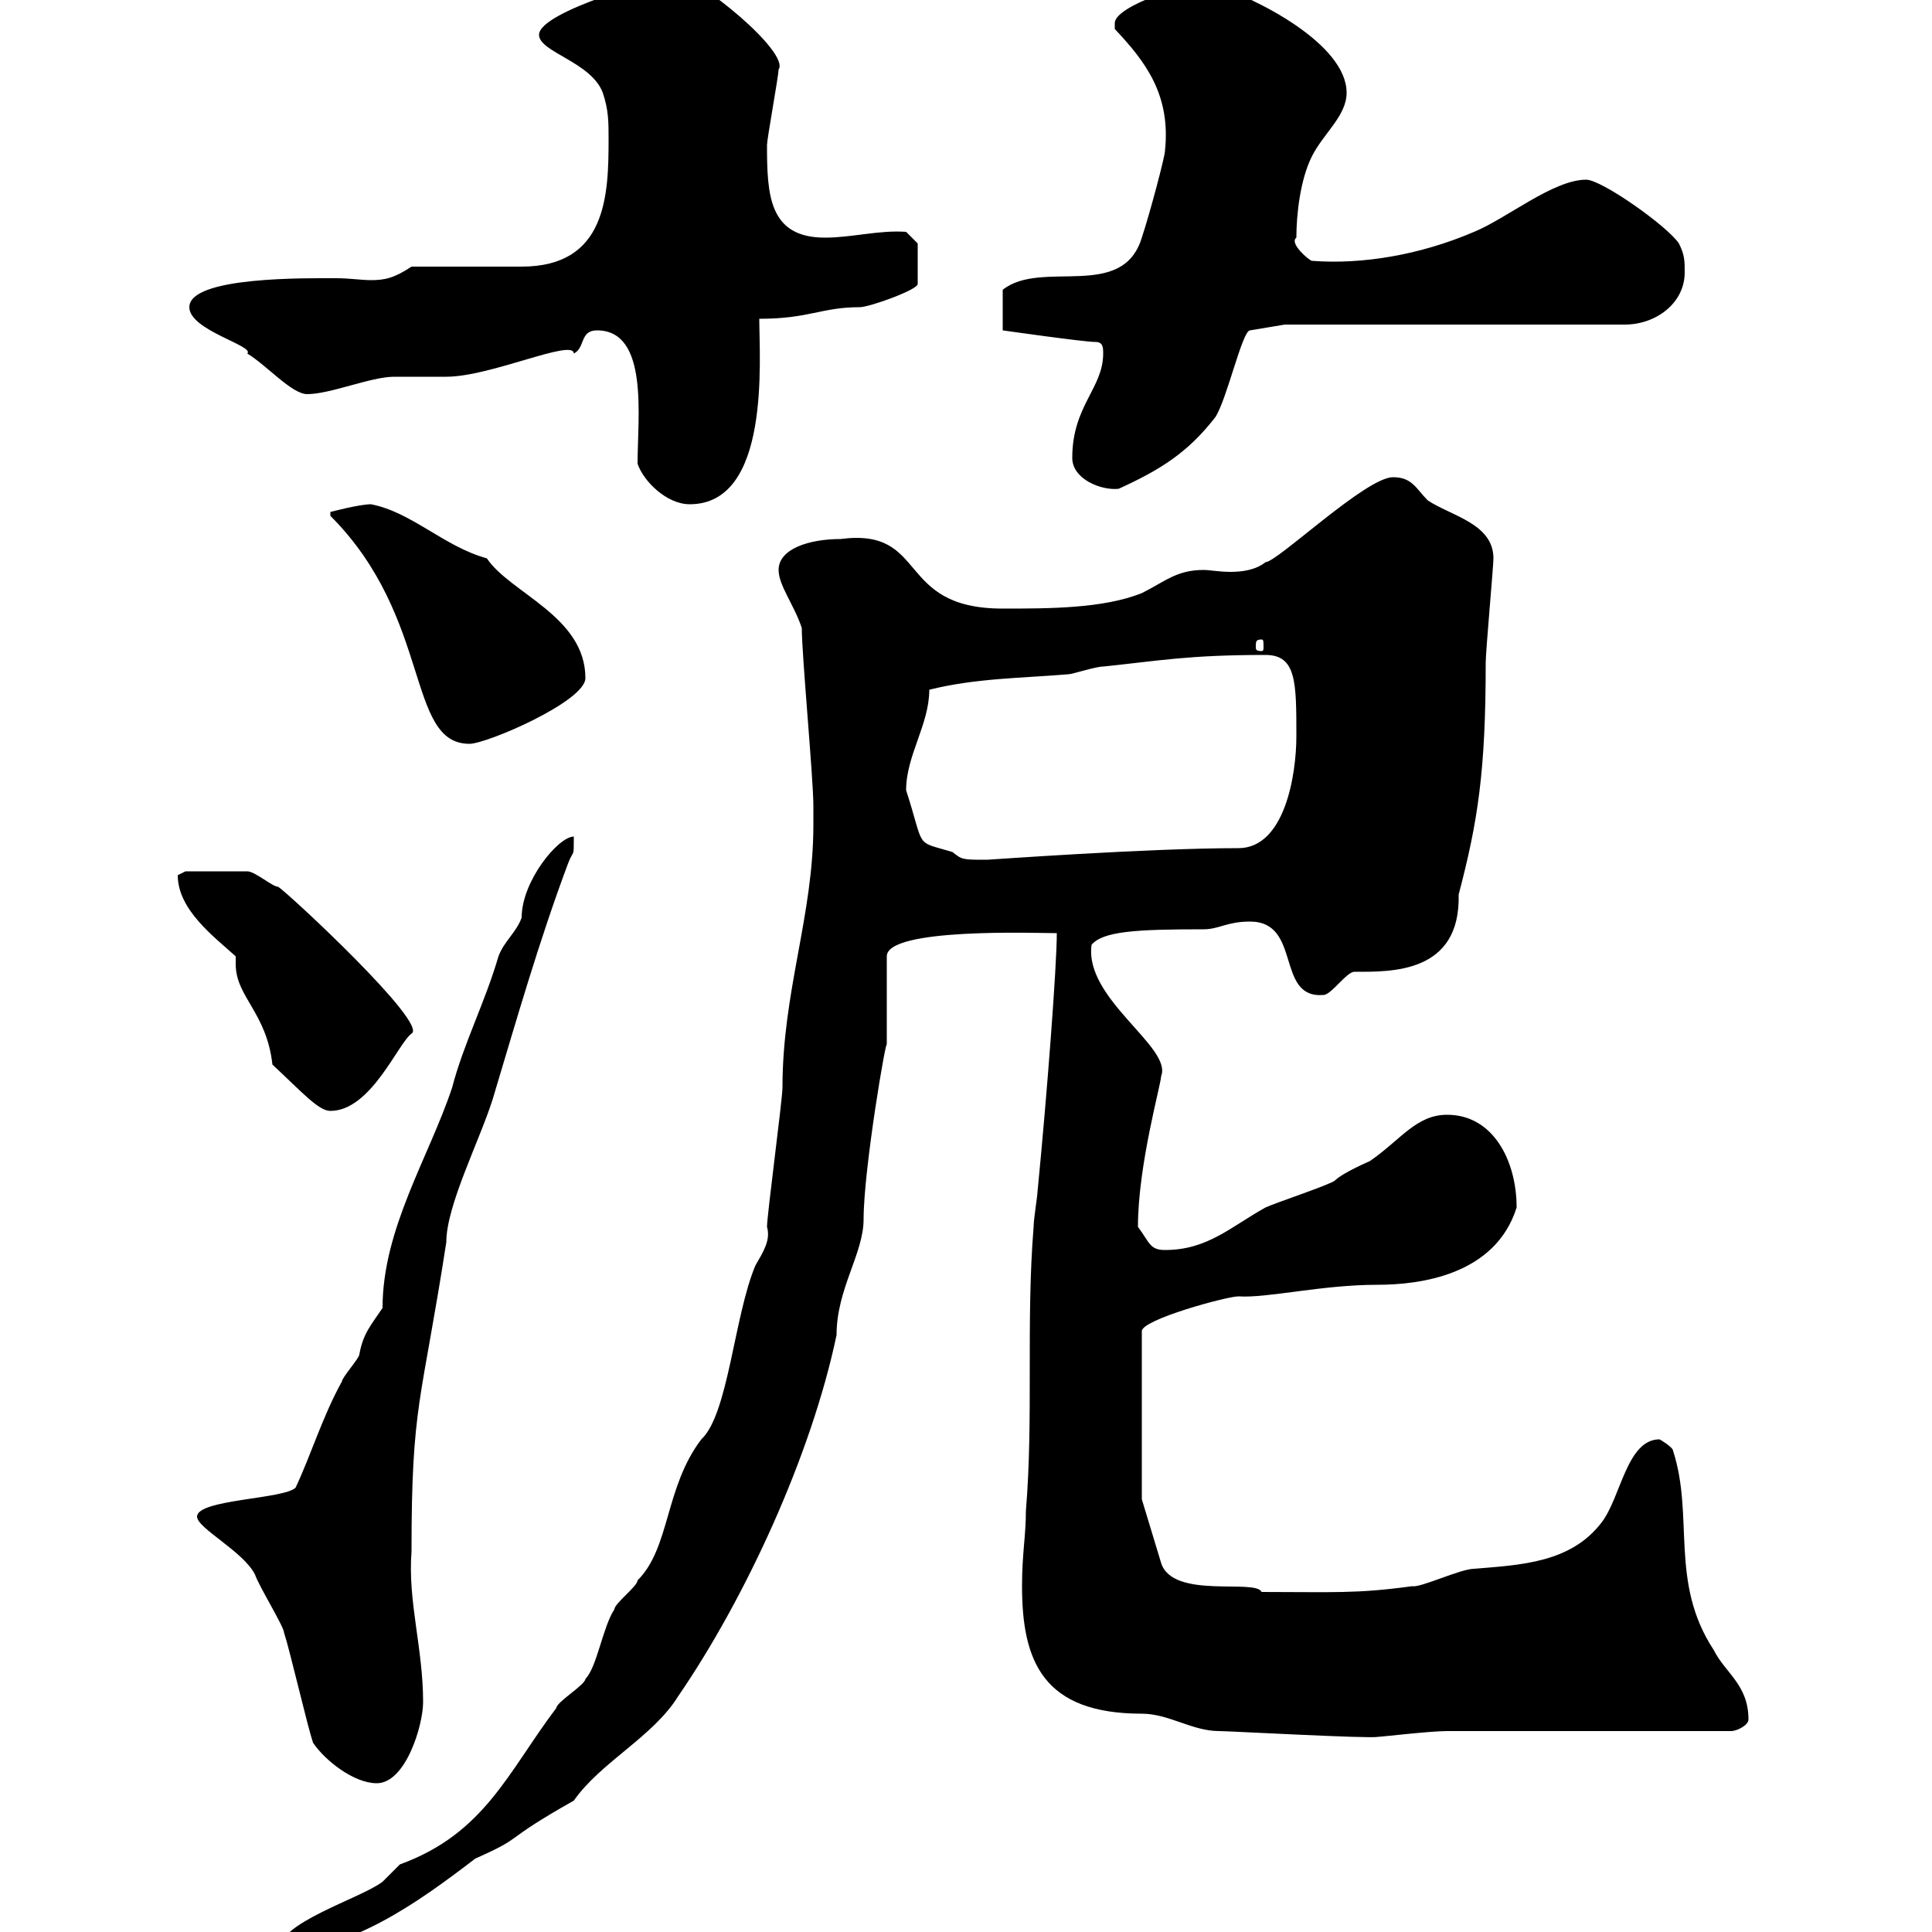 <svg xmlns="http://www.w3.org/2000/svg" xmlns:xlink="http://www.w3.org/1999/xlink" width="300" height="300"><path d="M126.30 128.10C126.30 142.20 121.50 153.90 121.50 168.90C121.50 170.70 119.10 188.70 119.10 190.50C119.70 192.60 118.50 194.40 117.30 196.50C114 204.30 113.10 219.60 108.90 223.50C103.20 231 104.10 240.30 99 245.40C99 246.30 95.40 249 95.40 249.90C93.60 252.60 92.70 258.90 90.90 260.70C90.90 261.60 86.40 264.30 86.40 265.20C78.90 275.10 75.30 284.70 62.10 289.50C62.10 289.50 59.40 292.20 59.40 292.20C55.80 294.90 43.20 298.50 43.20 303C54.30 303 64.80 295.50 73.80 288.60C81.90 285 77.40 286.20 89.10 279.60C93.30 273.60 101.40 269.70 105.30 263.40C115.80 248.10 126 225.90 129.90 207.30C129.90 200.10 134.10 194.70 134.10 189.30C134.10 181.50 137.70 160.50 137.70 162.30L137.70 148.50C137.70 144 161.10 144.90 164.10 144.90C164.10 150 162.60 169.80 161.10 185.10C161.10 185.70 160.50 189.30 160.50 190.50C159.30 205.20 160.50 220.20 159.30 234.60C159.30 238.50 158.70 241.20 158.70 246.30C158.70 258 162 266.10 177.30 266.10C181.50 266.10 185.10 268.80 189.30 268.80C190.80 268.80 212.70 270 213.90 269.70C214.50 269.70 222 268.80 224.70 268.80L268.80 268.80C269.70 268.80 271.50 267.90 271.50 267C271.50 261.60 267.90 259.80 266.10 256.20C259.20 245.70 263.10 235.50 259.80 225.30C259.80 224.70 257.70 223.50 257.70 223.50C252.60 223.50 251.70 232.50 248.70 236.40C243.90 242.70 236.10 243 228.90 243.60C226.80 243.60 220.50 246.60 219.30 246.30C210.60 247.50 207 247.20 195.90 247.20C195 245.10 182.10 248.40 180.30 242.70L177.30 232.80L177.30 206.70C177.30 204.90 190.50 201.30 192.30 201.30C196.80 201.60 205.20 199.50 213.90 199.50C220.50 199.50 232.20 198 235.50 187.50C235.50 180.30 231.90 173.10 224.70 173.10C219.90 173.10 217.50 177 212.70 180.30C212.70 180.30 208.50 182.10 207.30 183.30C206.70 183.90 197.70 186.90 196.50 187.50C191.10 190.50 187.50 194.10 180.90 194.10C178.50 194.10 178.50 192.90 176.70 190.50C176.70 180.90 180.30 168.30 180.30 167.10C182.10 162.60 168.30 155.10 169.50 146.70C171.30 144.60 176.40 144.30 186.90 144.30C189.30 144.30 190.50 143.10 194.10 143.10C202.20 143.10 198 155.10 205.50 154.50C206.70 154.50 209.10 150.90 210.30 150.90C216 150.90 226.80 151.20 226.50 138.90C229.50 127.50 230.70 119.70 230.70 102.90C230.70 101.10 231.90 87.90 231.90 86.70C231.90 81.30 225.30 80.10 221.70 77.70C219.90 75.90 219.30 74.10 216.30 74.10C212.10 74.10 198.30 87.30 196.50 87.30C195 88.50 192.90 88.80 191.10 88.80C189.30 88.80 187.80 88.50 186.90 88.50C182.70 88.50 180.90 90.30 177.30 92.10C171.30 94.50 162.90 94.50 155.70 94.50C138.90 94.50 144.30 81.90 130.50 83.70C125.70 83.70 120.90 85.20 120.90 88.50C120.90 90.90 123.30 93.90 124.50 97.50C124.50 101.70 126.30 120.90 126.30 125.10C126.30 125.10 126.30 126.90 126.30 128.10ZM48.60 270.60C50.40 273.30 54.90 276.90 58.50 276.90C63 276.90 65.70 267.90 65.70 264.30C65.70 255.90 63.30 248.70 63.90 240.90C63.90 217.80 65.40 218.10 69.30 192.90C69.30 187.20 74.40 177.30 76.50 170.70C80.10 158.70 83.70 146.10 88.20 134.10C89.10 131.70 89.10 133.50 89.10 129.90C86.70 129.90 81 136.80 81 142.50C80.10 144.90 78.30 146.10 77.40 148.50C75.30 155.70 72 162 70.20 168.90C66.60 179.70 59.40 190.80 59.40 203.10C57.60 205.80 56.40 207 55.80 210.30C55.80 210.90 53.10 213.90 53.10 214.50C50.10 219.90 48.30 225.90 45.90 231C44.10 232.80 30.60 232.80 30.60 235.50C30.60 237.30 37.80 240.90 39.60 244.50C40.20 246.30 44.10 252.60 44.10 253.50C45 256.20 47.70 267.90 48.60 270.60ZM36.60 148.50C36.60 149.10 36.60 149.40 36.60 149.70C36.60 154.80 41.40 157.20 42.30 165.30C47.10 169.80 49.50 172.50 51.30 172.50C57.60 172.50 61.80 162 63.90 160.50C66.60 159 45 138.90 43.20 137.70C42.30 137.70 39.60 135.30 38.40 135.30L28.80 135.30C28.80 135.30 27.60 135.90 27.60 135.90C27.60 141.30 33.30 145.50 36.60 148.50ZM140.70 122.70C140.70 117.30 144.30 112.50 144.30 107.10C151.50 105.30 158.70 105.30 165.90 104.70C166.50 104.70 170.10 103.50 171.30 103.50C180 102.60 184.50 101.70 196.50 101.70C201.30 101.70 201.30 105.90 201.30 114.30C201.30 120.30 199.50 131.70 192.30 131.70C178.20 131.70 153.60 133.50 153.30 133.50C149.40 133.50 149.40 133.50 147.90 132.30C141.90 130.50 143.70 132 140.70 122.70ZM51.30 80.10C67.20 96 63 115.50 72.90 115.50C75.60 115.50 90.90 108.90 90.90 105.30C90.90 95.70 79.20 92.10 75.60 86.70C69 84.90 63.90 79.50 57.60 78.30C55.80 78.30 51.30 79.50 51.30 79.50ZM195.90 99.30C196.20 99.30 196.20 99.60 196.20 100.50C196.20 100.80 196.20 101.10 195.90 101.10C195 101.10 195 100.80 195 100.50C195 99.60 195 99.30 195.90 99.30ZM99 72C99.90 74.70 103.50 78.30 107.10 78.30C119.70 78.30 117.90 55.80 117.90 49.50C125.70 49.50 127.50 47.70 133.50 47.70C135 47.70 142.50 45 142.50 44.10L142.50 37.80L140.70 36C136.50 35.70 132.30 36.90 128.10 36.90C119.40 36.90 119.10 30.30 119.10 22.50C119.10 21.60 120.90 11.70 120.90 10.80C122.70 8.10 108.30-3.60 105.30-3.60C102.60-3.60 83.70 1.80 83.70 5.40C83.70 8.10 91.80 9.60 93.60 14.40C94.50 17.10 94.50 18.90 94.50 21.60C94.50 30.30 94.20 41.40 81 41.40C78.30 41.40 66.60 41.40 63.90 41.40C61.20 43.20 59.70 43.50 57.60 43.50C56.10 43.50 54.30 43.20 52.20 43.20C47.70 43.20 29.40 42.90 29.40 47.70C29.40 51.30 39.60 53.70 38.40 54.90C41.40 56.70 45.30 61.20 47.70 61.20C51.30 61.20 57.60 58.50 61.20 58.50C62.10 58.50 68.40 58.50 69.30 58.50C76.20 58.50 89.10 52.50 89.10 54.90C90.90 54 90 51.30 92.70 51.30C100.80 51.30 99 64.80 99 72ZM166.50 71.10C166.50 74.40 171 76.20 173.70 75.90C180.30 72.90 184.50 70.20 188.70 64.80C190.50 62.10 192.90 51.30 194.10 51.30L199.50 50.40L252.30 50.40C257.10 50.40 261.60 47.10 261.60 42.30C261.60 40.50 261.60 39.60 260.70 37.80C258.90 35.10 248.70 27.90 246.30 27.90C241.20 27.90 234 33.90 228.90 36C220.50 39.60 211.50 41.10 203.70 40.50C203.40 40.50 200.10 37.80 201.30 36.90C201.30 33.30 201.90 27.90 203.70 24.30C205.50 20.70 209.10 18 209.10 14.40C209.10 6.90 195.30-0.30 187.50-2.70C184.50-2.70 173.10 0.90 173.10 3.60C173.10 4.50 173.10 4.50 173.10 4.50C177.90 9.60 181.80 14.70 180.90 23.40C180.90 24.30 178.50 33.30 177.30 36.90C174.30 46.80 161.70 40.20 155.70 45L155.70 51.30C155.70 51.30 168.30 53.10 170.10 53.10C171.30 53.10 171.30 54 171.30 54.90C171.30 60.30 166.50 63 166.50 71.10Z"/></svg>
